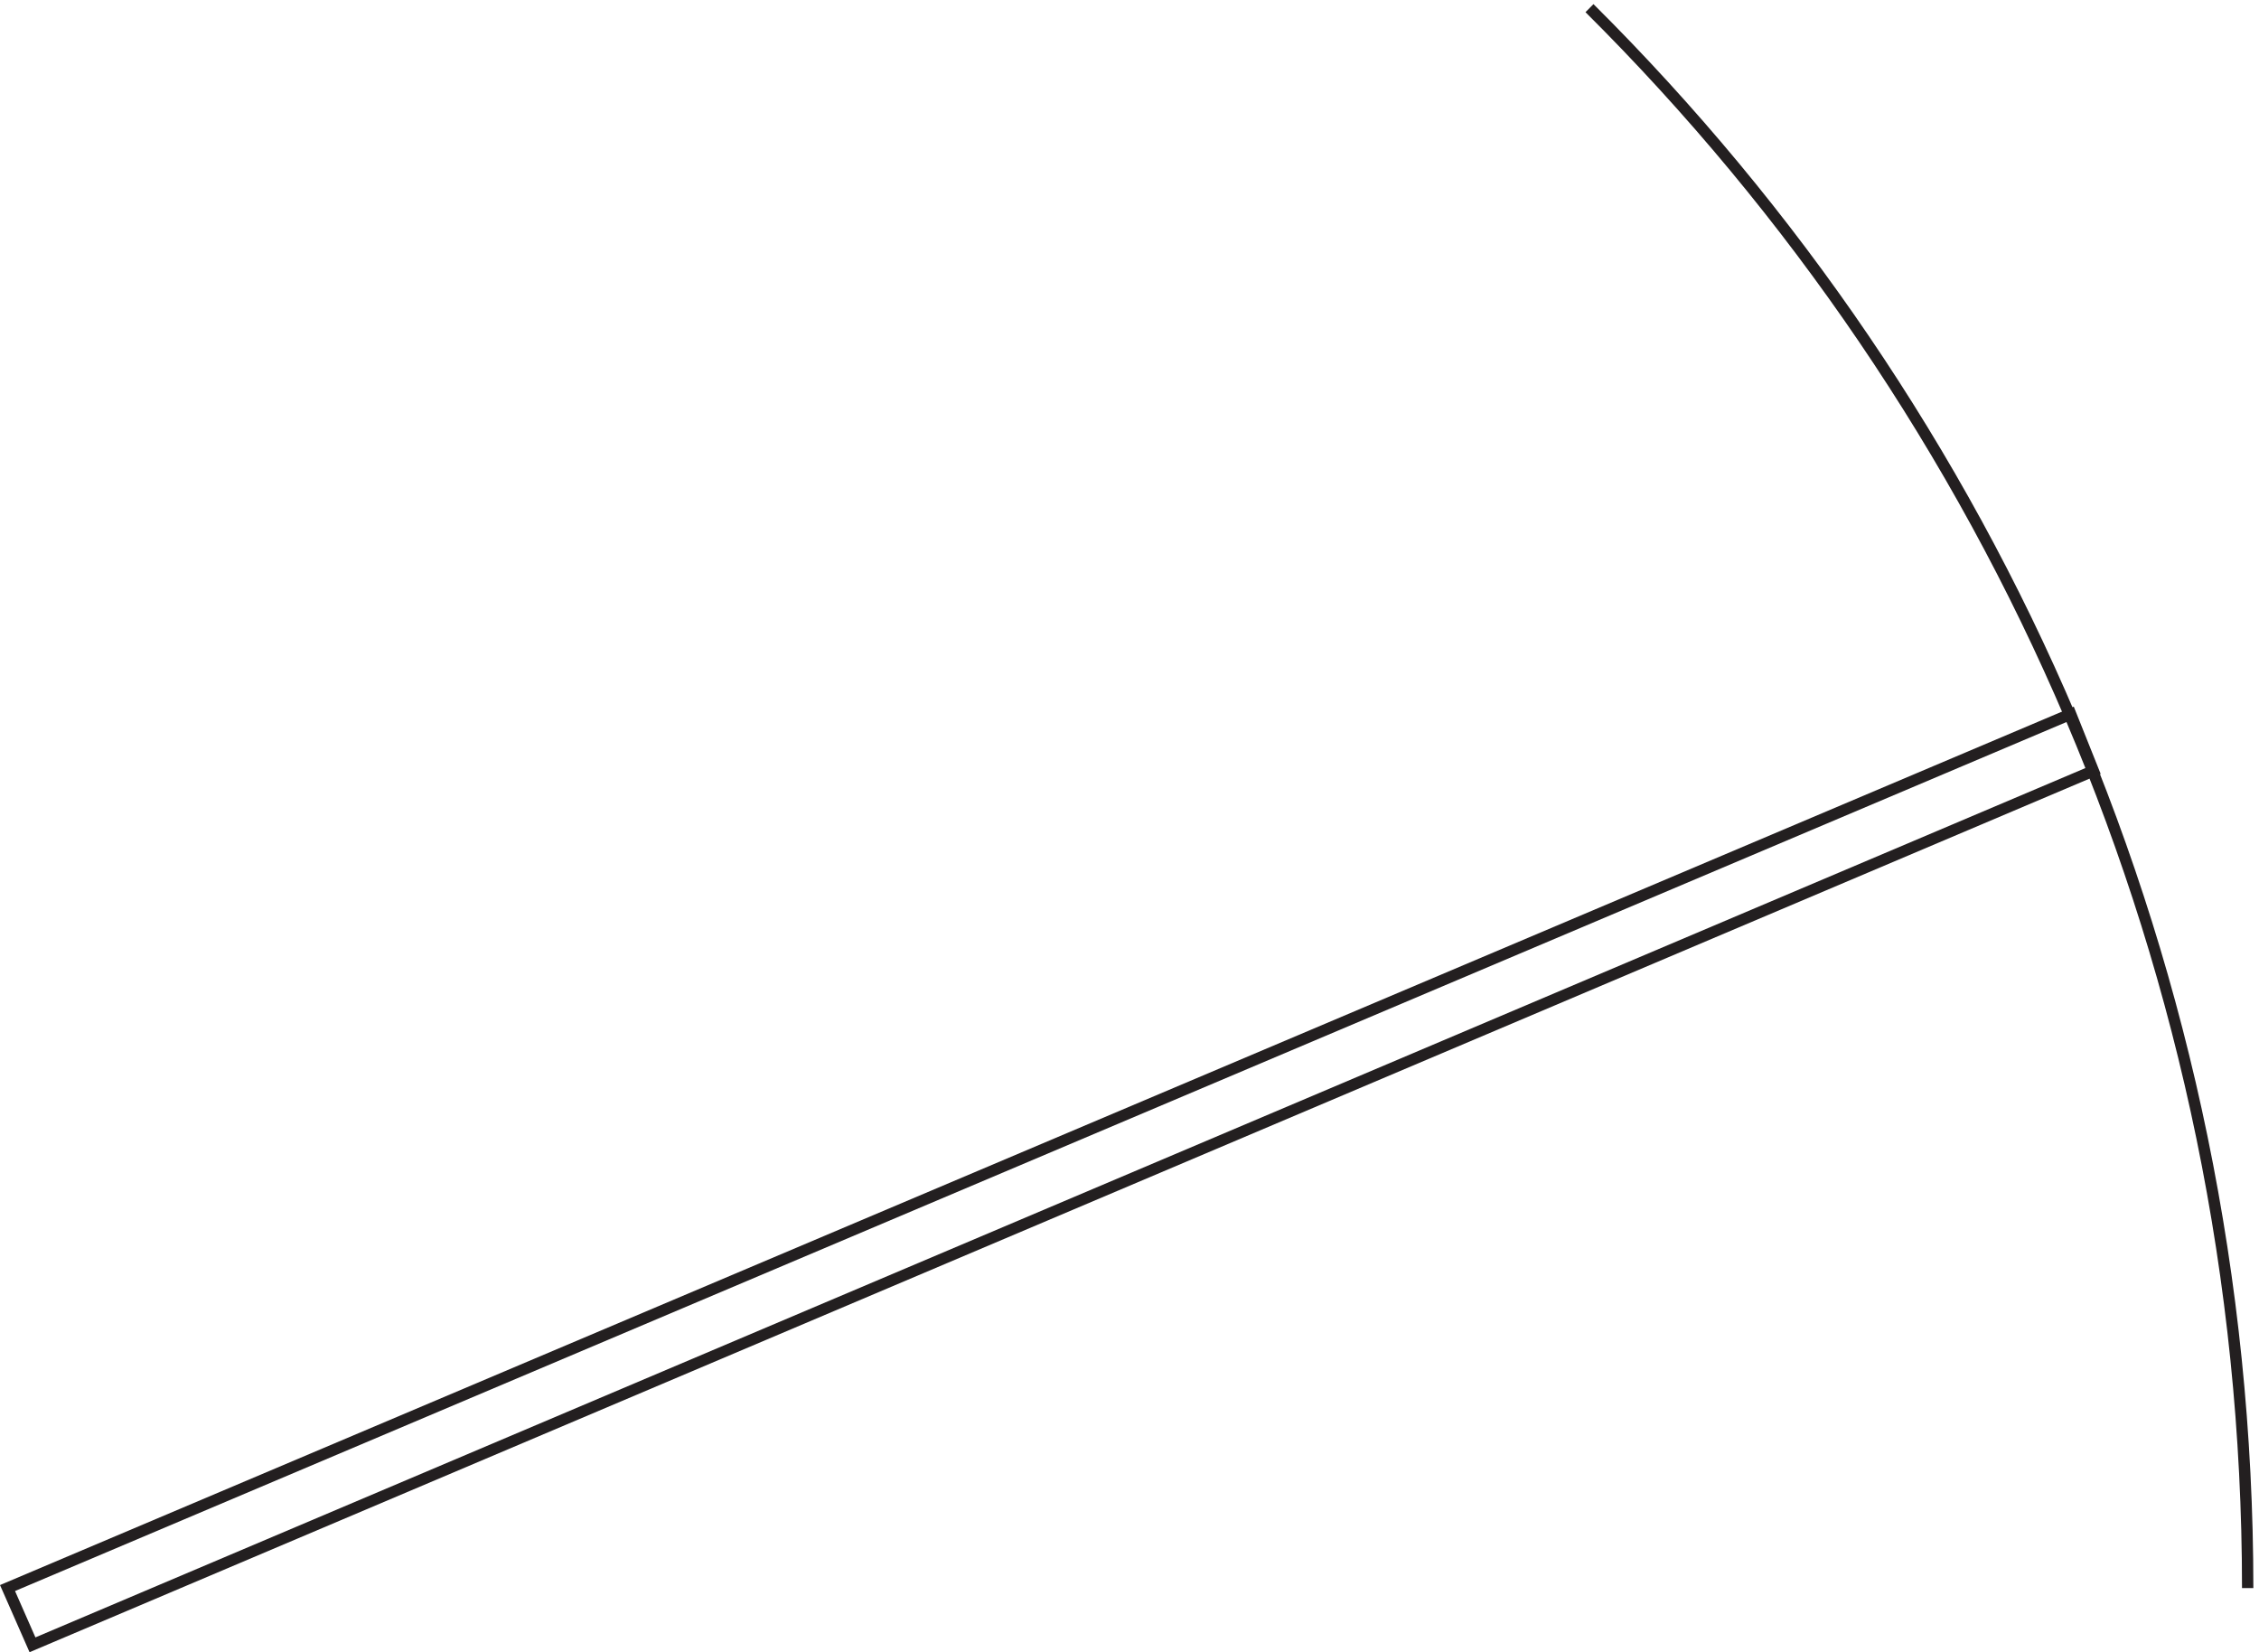 <svg xmlns="http://www.w3.org/2000/svg" xml:space="preserve" width="198.562" height="145.207"><path d="m3.332 40.664 1363.498 577.5 15-37.5L19.832 3.164Z" style="fill:none;stroke:#231f20;stroke-width:7.5;stroke-linecap:butt;stroke-linejoin:miter;stroke-miterlimit:10;stroke-dasharray:none;stroke-opacity:1" transform="matrix(.133 0 0 -.133 .218 144.976)"/><path d="M1483.83 40.66c0 407.707-166.24 776.817-435 1044" style="fill:none;stroke:#231f20;stroke-width:7.5;stroke-linecap:butt;stroke-linejoin:miter;stroke-miterlimit:10;stroke-dasharray:none;stroke-opacity:1" transform="matrix(.133 0 0 -.133 .218 144.976)"/></svg>
